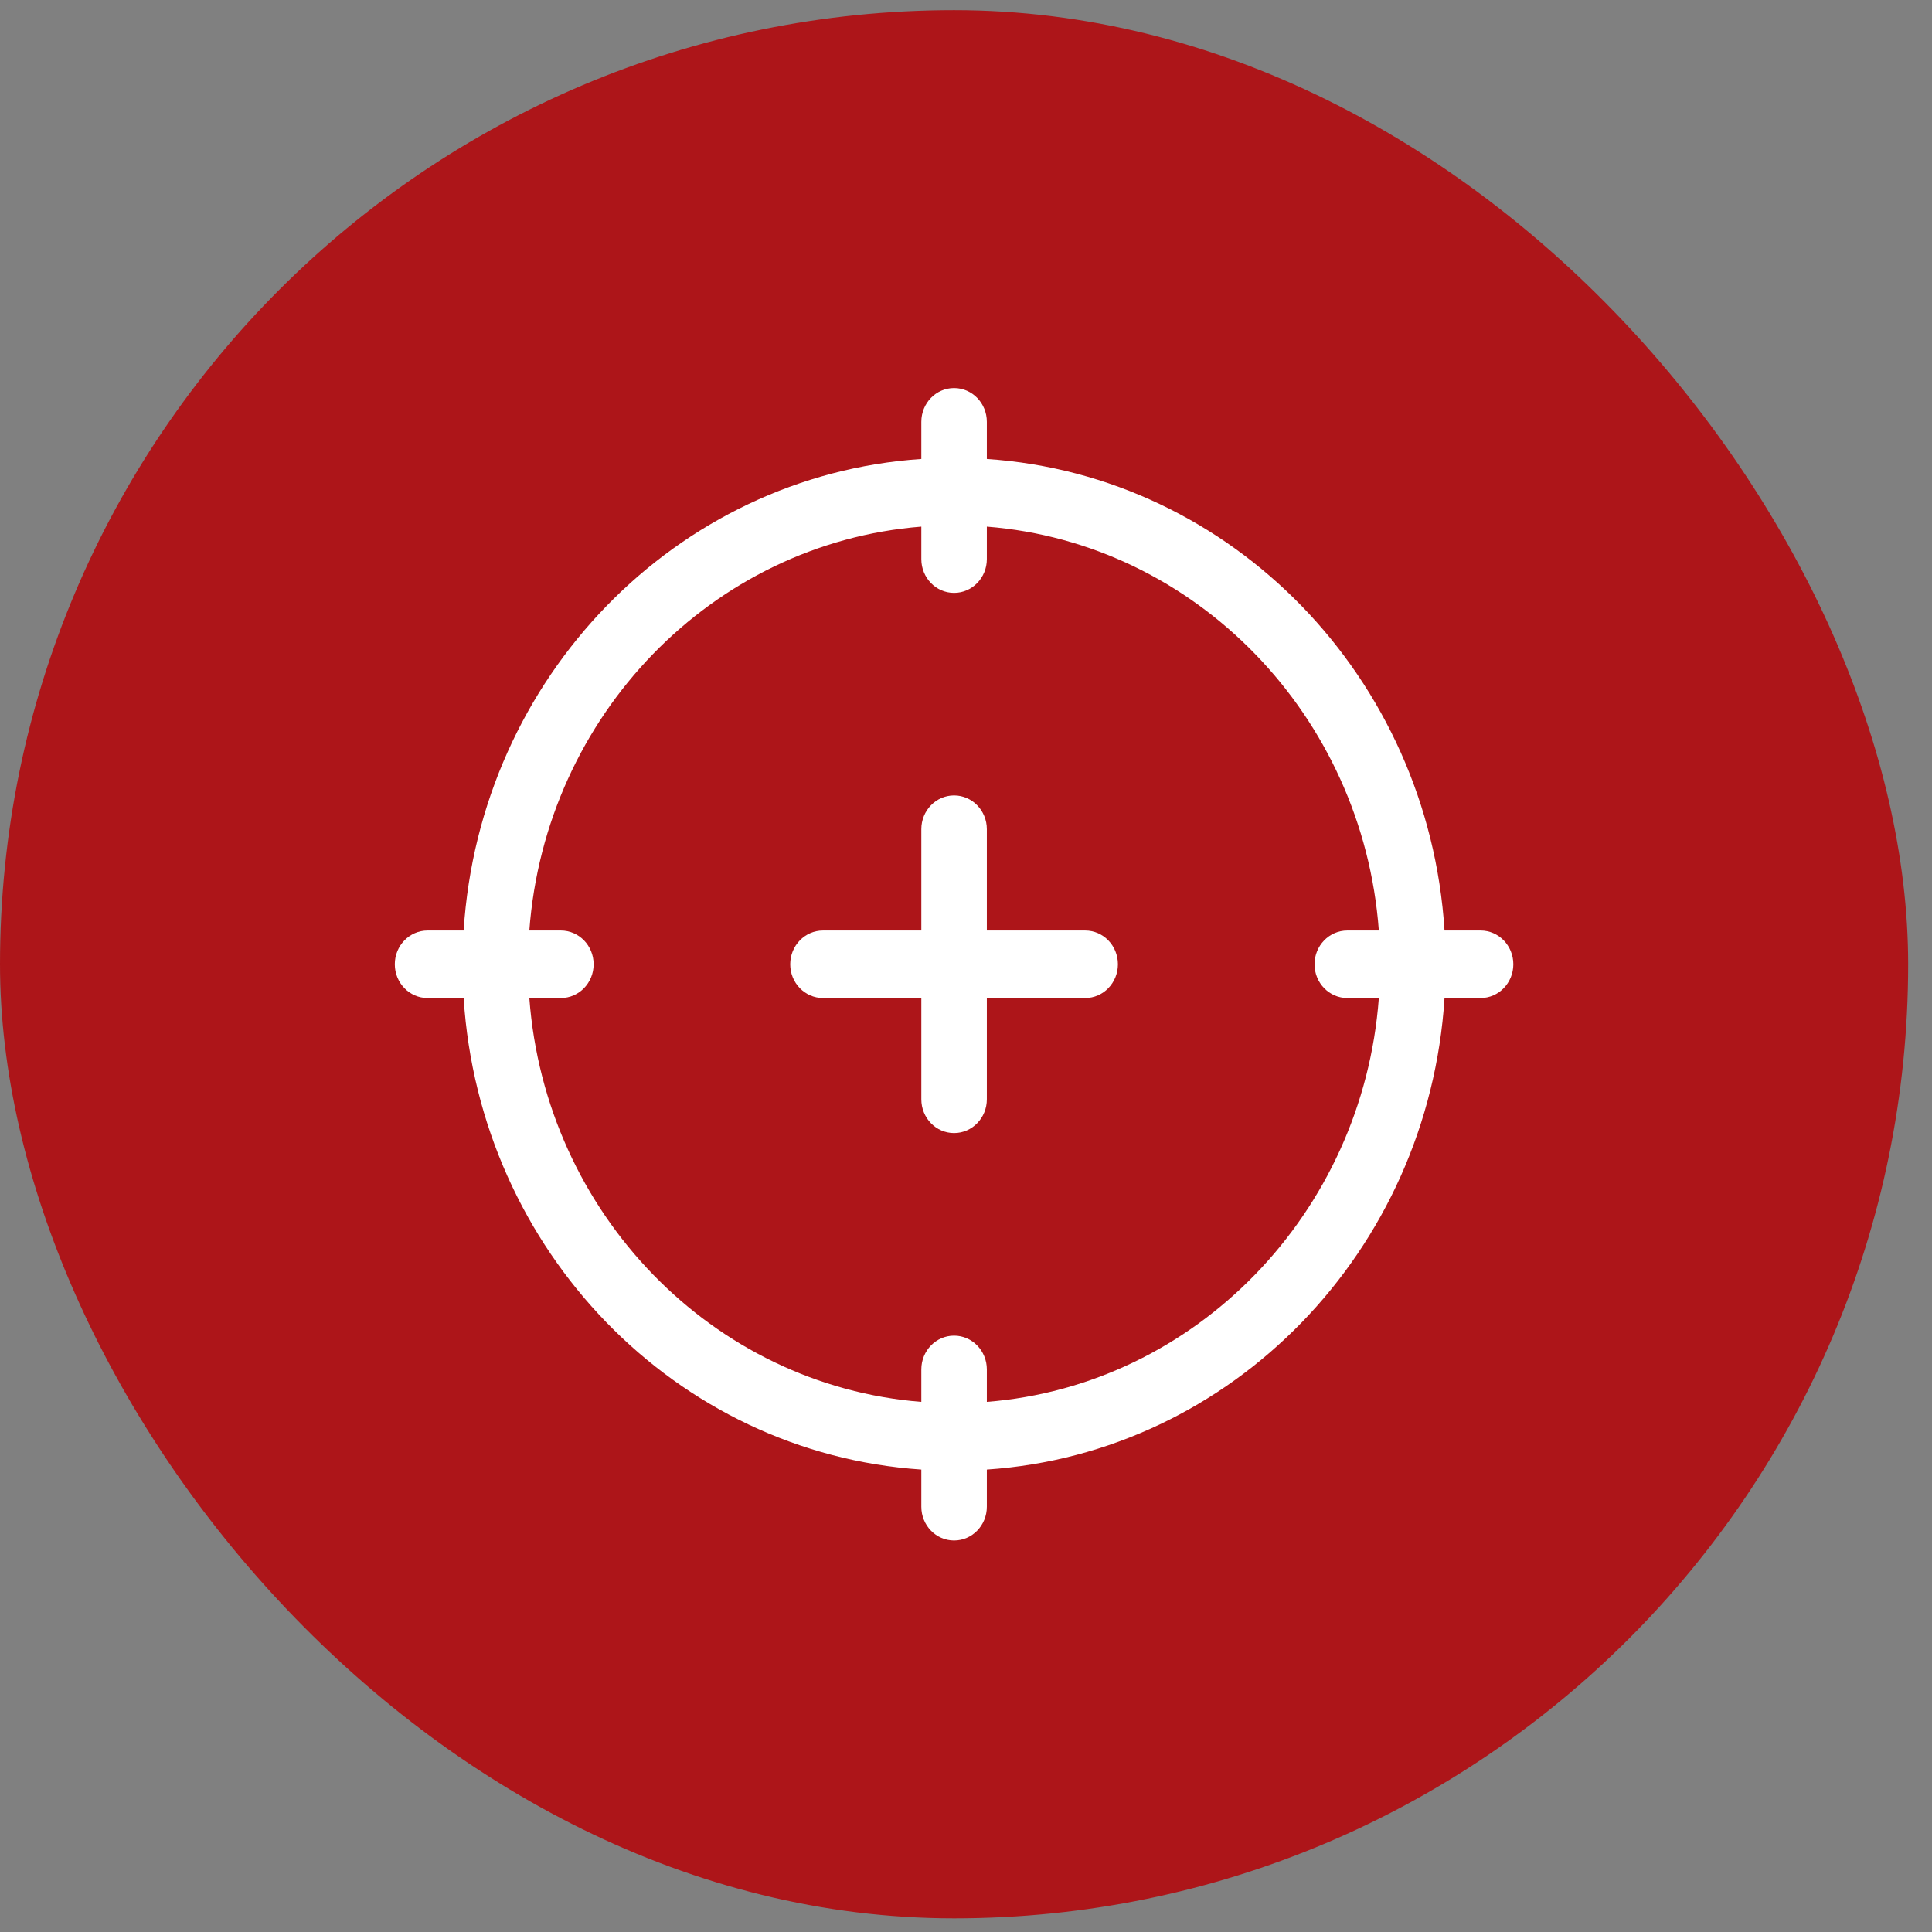 <svg xmlns="http://www.w3.org/2000/svg" width="57" height="57" viewBox="0 0 57 57" fill="none"><rect x="0" y="0" width="57" height="57" fill="#808080" stroke="none"/><rect y="0.3" width="56.297" height="56.297" rx="28.149" fill="#AD1519"></rect><g clip-path="url(#clip0_4455_738)"><path d="M43.682 27.453H42.618C42.145 19.996 36.363 14.029 29.115 13.541V12.445C29.115 11.895 28.682 11.449 28.148 11.449C27.614 11.449 27.182 11.895 27.182 12.445V13.541C19.944 14.028 14.153 19.985 13.679 27.453H12.615C12.081 27.453 11.648 27.899 11.648 28.449C11.648 28.999 12.081 29.445 12.615 29.445H13.679C14.152 36.901 19.934 42.868 27.182 43.357V44.453C27.182 45.003 27.614 45.449 28.148 45.449C28.682 45.449 29.115 45.003 29.115 44.453V43.357C36.352 42.869 42.144 36.912 42.618 29.445H43.682C44.216 29.445 44.648 28.999 44.648 28.449C44.648 27.899 44.216 27.453 43.682 27.453ZM29.115 41.36V40.402C29.115 39.852 28.682 39.406 28.148 39.406C27.614 39.406 27.182 39.852 27.182 40.402V41.36C21.02 40.875 16.088 35.793 15.617 29.445H16.547C17.081 29.445 17.514 28.999 17.514 28.449C17.514 27.899 17.081 27.453 16.547 27.453H15.617C16.088 21.105 21.02 16.023 27.182 15.537V16.496C27.182 17.046 27.614 17.492 28.148 17.492C28.682 17.492 29.115 17.046 29.115 16.496V15.537C35.276 16.023 40.209 21.105 40.68 27.453H39.75C39.216 27.453 38.783 27.899 38.783 28.449C38.783 28.999 39.216 29.445 39.75 29.445H40.68C40.209 35.793 35.276 40.875 29.115 41.36Z" fill="white"></path><path d="M32.016 27.453H29.115V24.464C29.115 23.914 28.682 23.468 28.148 23.468C27.614 23.468 27.182 23.914 27.182 24.464V27.453H24.281C23.747 27.453 23.314 27.899 23.314 28.449C23.314 28.999 23.747 29.445 24.281 29.445H27.182V32.433C27.182 32.983 27.614 33.429 28.148 33.429C28.682 33.429 29.115 32.983 29.115 32.433V29.445H32.016C32.55 29.445 32.982 28.999 32.982 28.449C32.982 27.899 32.55 27.453 32.016 27.453Z" fill="white"></path></g><defs><clipPath id="clip0_4455_738"><rect width="33" height="34" fill="white" transform="translate(11.648 11.449)"></rect></clipPath></defs></svg>